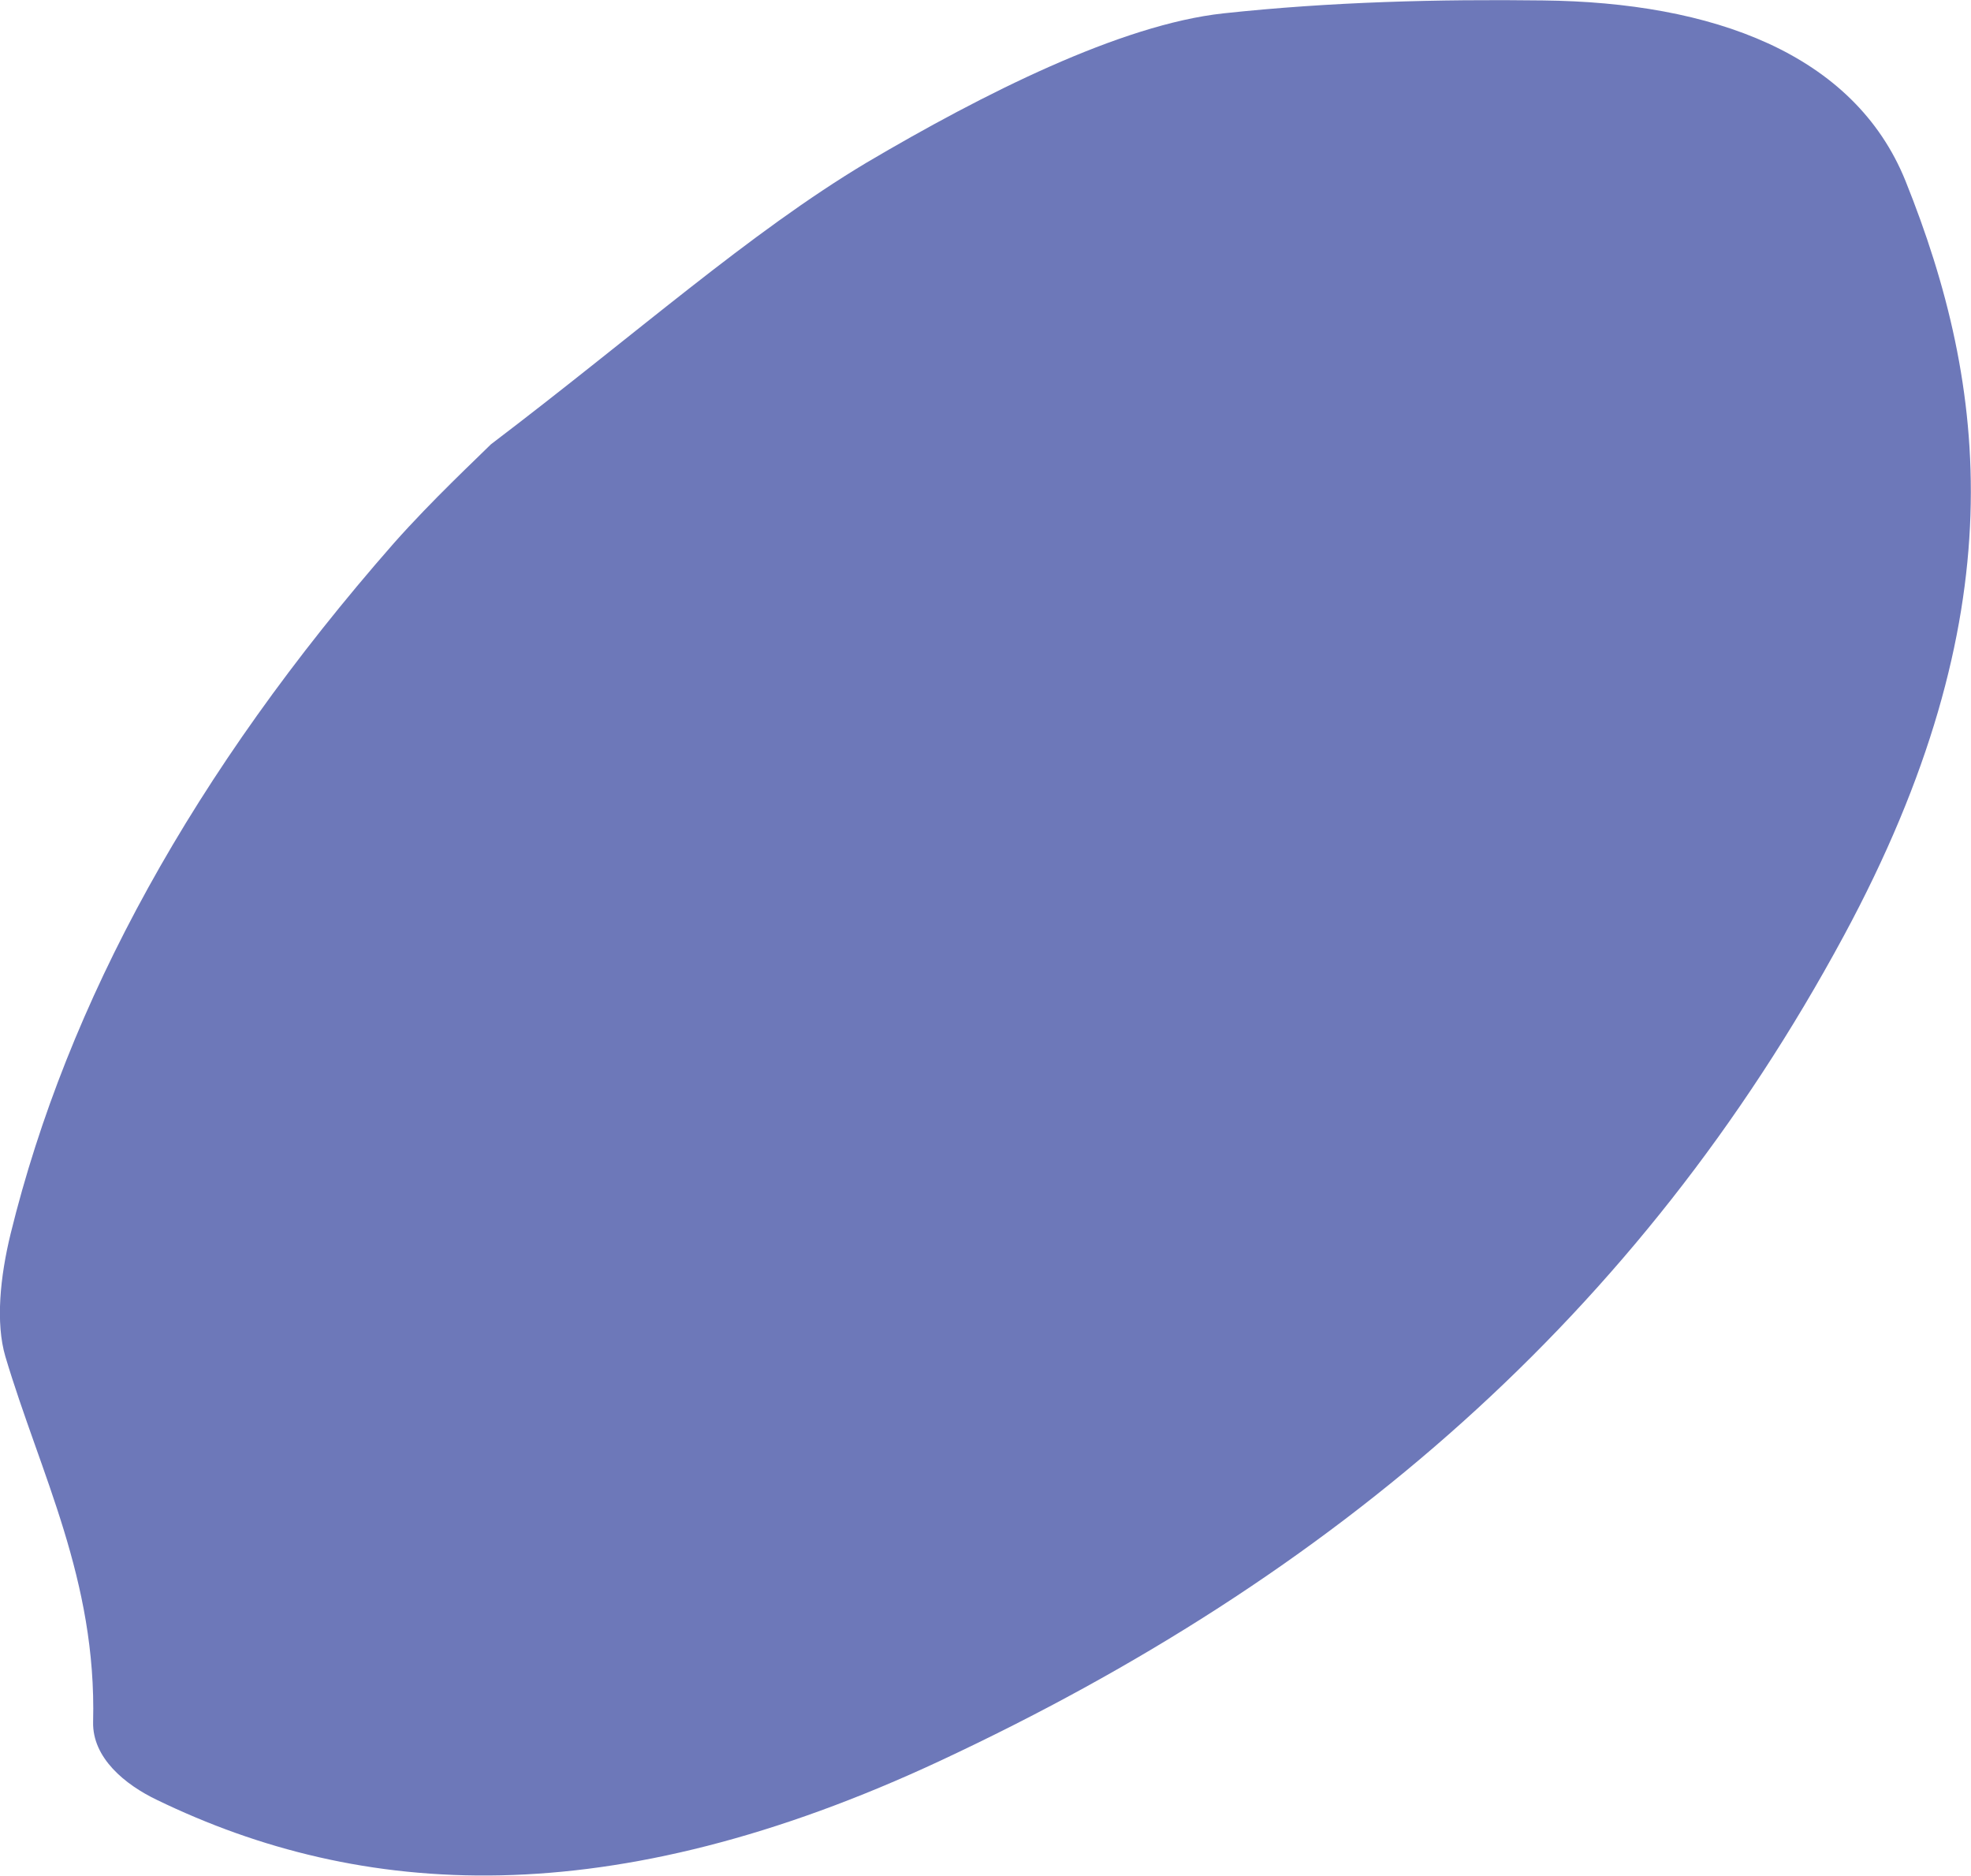 <svg xmlns="http://www.w3.org/2000/svg" xmlns:xlink="http://www.w3.org/1999/xlink" id="Ebene_1" x="0px" y="0px" style="enable-background:new 0 0 69.81 69.81;" xml:space="preserve" viewBox="12.78 13.85 44.24 42.09"><style type="text/css">	.st0{fill:#6D78B9;}</style><path class="st0" d="M23.8,23.82c-0.32,0.32-1.31,1.24-2.18,2.22c-4.51,5.14-7.33,10.32-8.6,15.49c-0.24,0.98-0.34,2.01-0.12,2.76  c0.79,2.65,2.05,5,1.97,8.2c-0.02,0.81,0.72,1.41,1.43,1.75c4.58,2.22,10.16,2.59,17.59-0.88c8.84-4.13,15.67-9.98,20.27-18.5  c3.89-7.2,3.24-12.34,1.39-16.95c-1.16-2.87-4.35-4.01-8.14-4.05c-2.32-0.03-4.76,0.03-7.17,0.29c-2.31,0.25-5.4,1.81-8.01,3.35  C29.59,19.08,27.08,21.33,23.8,23.82"></path></svg>